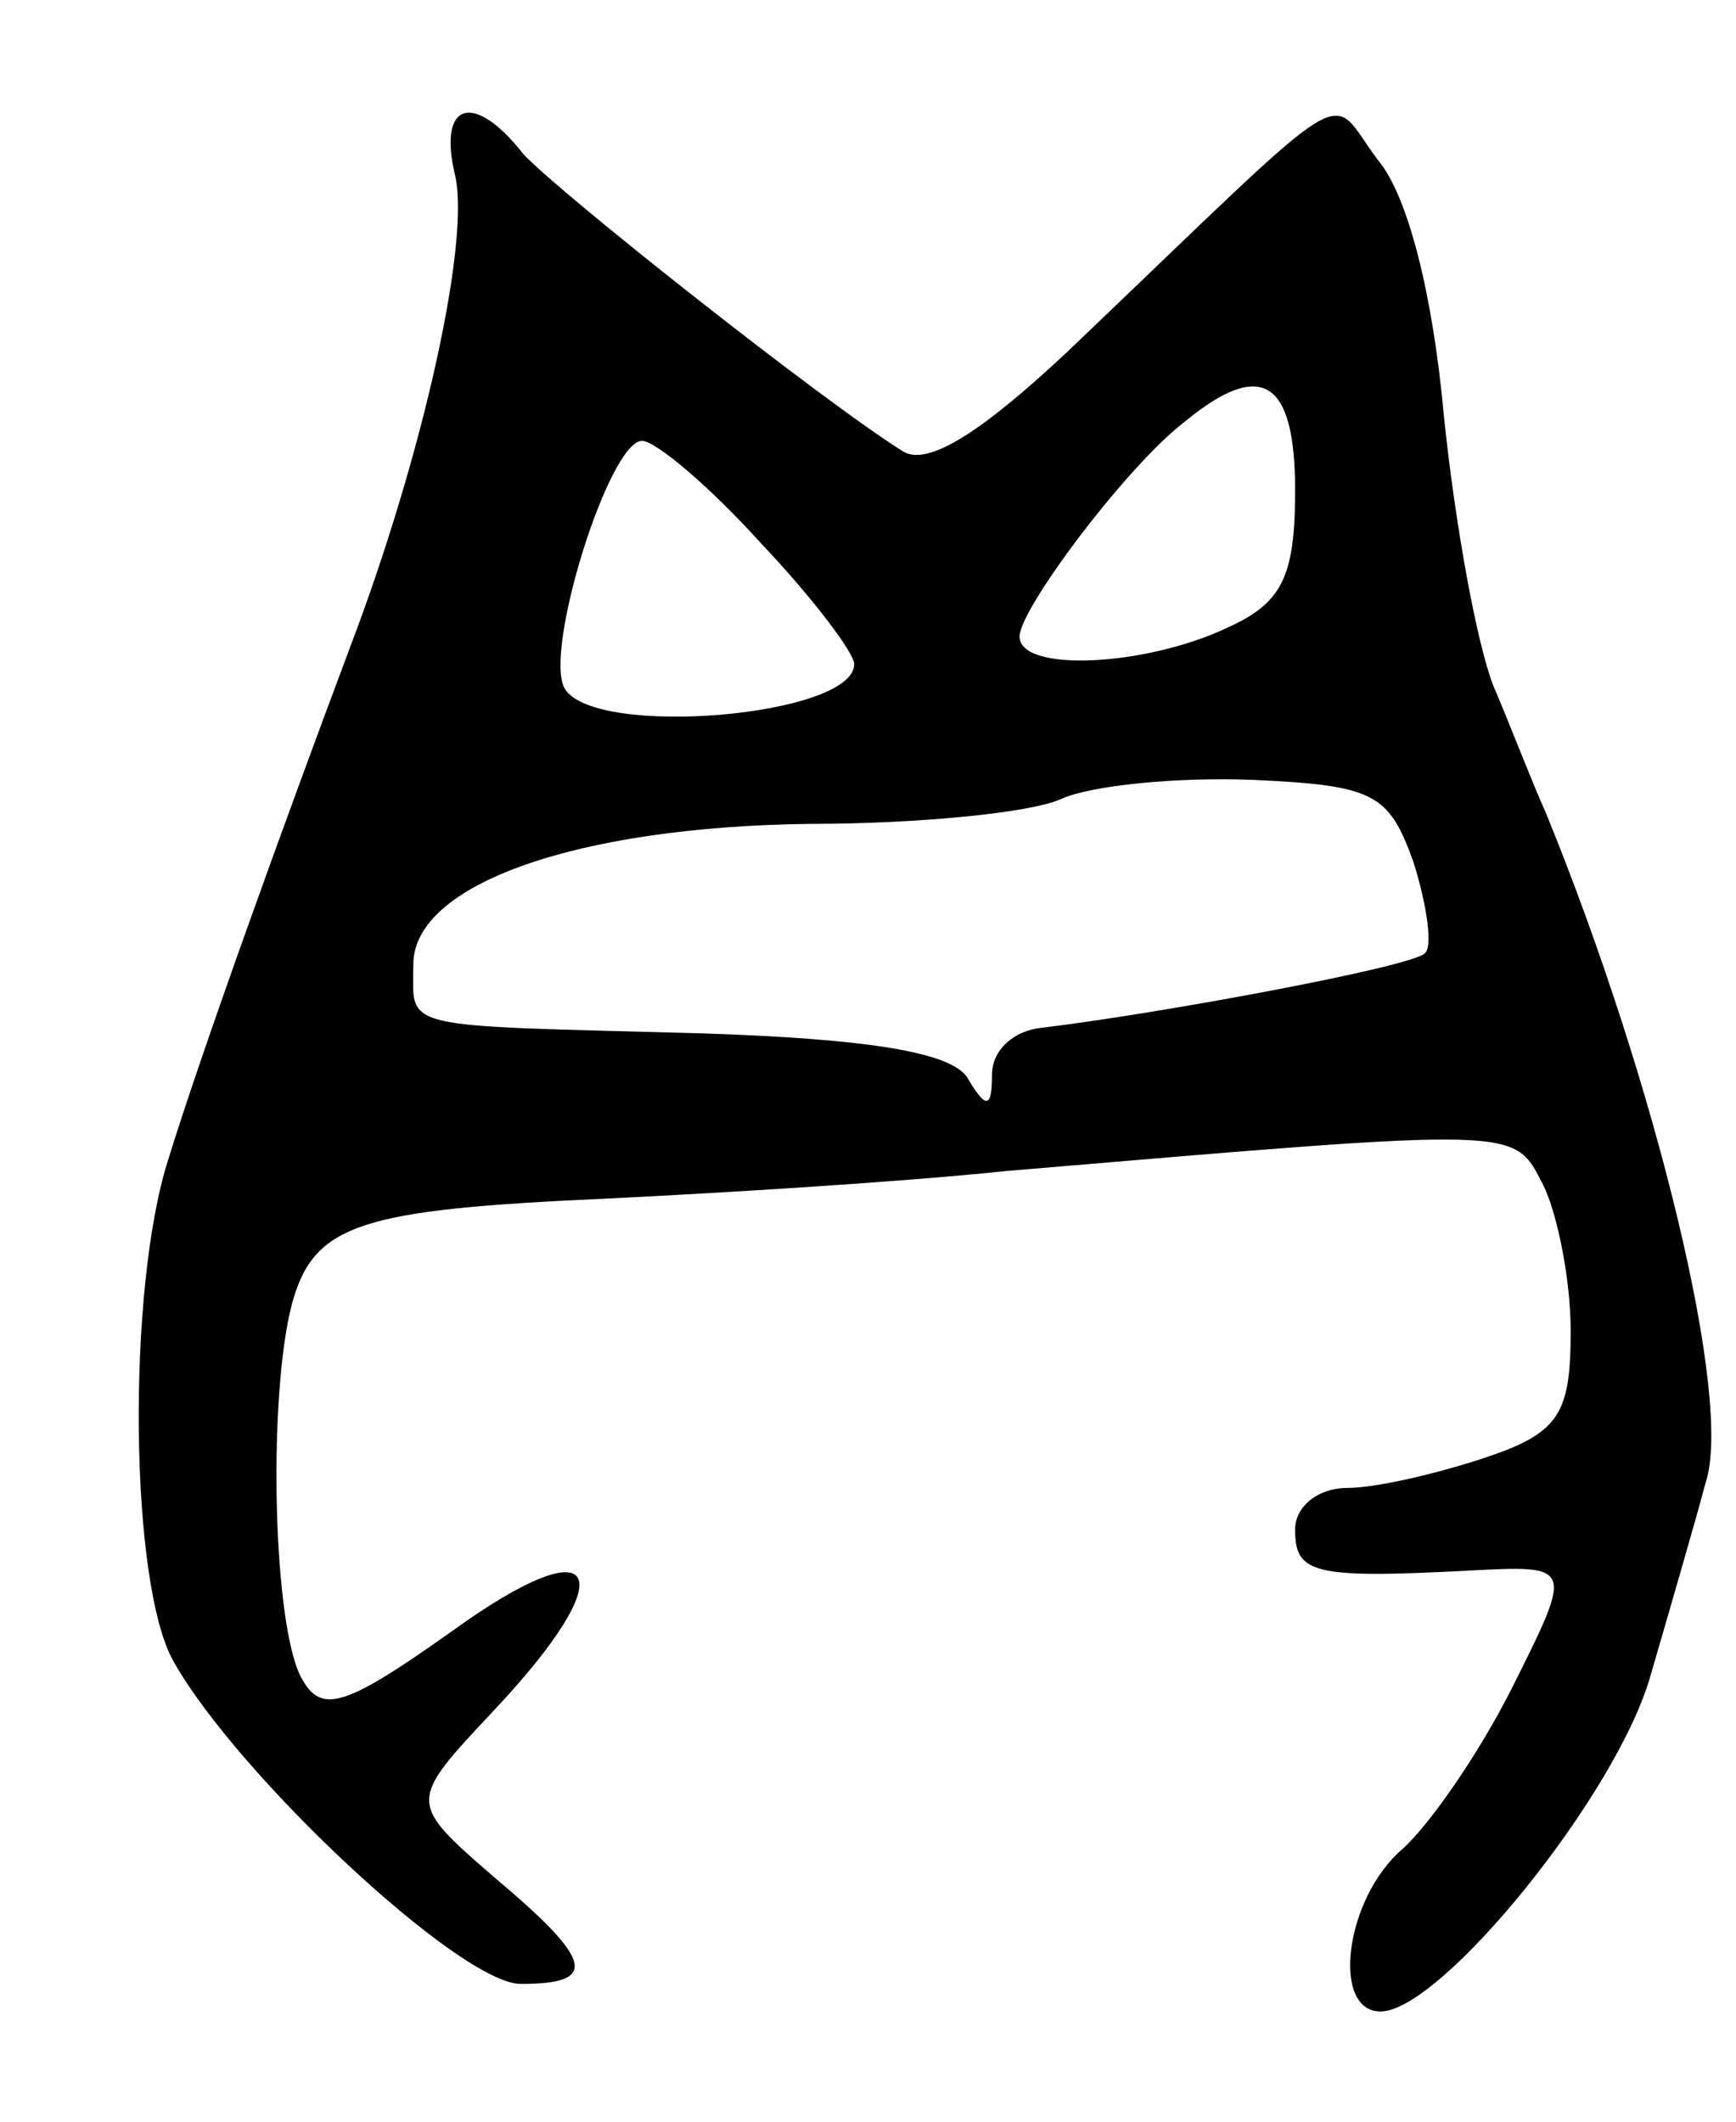<svg version="1.0" xmlns="http://www.w3.org/2000/svg" width="63" height="77" viewBox="0 0 63 77" ><g transform="translate(0,77) scale(0.1,-0.1)" ><path d="M165 707 c6 -23 -11 -101 -38 -172 -24 -64 -54 -147 -66 -186 -15 -47 -14 -154 2 -182 23 -41 104 -117 126 -117 28 0 27 8 -10 39 -31 27 -31 27 0 60 48 51 39 68 -15 29 -38 -27 -47 -30 -54 -18 -11 17 -13 103 -4 137 8 29 25 34 114 38 41 2 107 6 145 10 189 16 184 16 195 -5 5 -10 10 -34 10 -53 0 -30 -4 -37 -31 -46 -18 -6 -40 -11 -50 -11 -11 0 -19 -7 -19 -15 0 -16 6 -18 63 -15 38 2 38 2 16 -42 -12 -24 -30 -50 -40 -59 -21 -18 -26 -59 -8 -59 22 0 86 79 98 122 7 24 16 55 20 70 10 30 -18 145 -58 243 -5 11 -13 32 -19 46 -6 15 -14 59 -18 98 -4 44 -13 80 -24 93 -19 25 -5 33 -113 -70 -31 -29 -50 -41 -59 -36 -29 18 -125 94 -138 108 -18 23 -31 19 -25 -7z m305 -115 c0 -32 -5 -41 -25 -50 -30 -14 -75 -16 -75 -3 0 10 39 62 60 78 28 23 40 15 40 -25z m-194 -19 c19 -20 34 -40 34 -44 0 -19 -94 -27 -105 -9 -8 13 16 90 28 90 5 0 25 -17 43 -37z m237 -116 c5 -16 7 -31 4 -33 -5 -5 -97 -22 -139 -27 -10 -1 -18 -8 -18 -17 0 -12 -2 -13 -9 -1 -6 9 -35 14 -97 16 -111 3 -104 1 -104 25 0 29 59 50 144 51 39 0 80 4 91 9 11 5 42 8 69 7 45 -2 50 -5 59 -30z"/></g></svg> 
